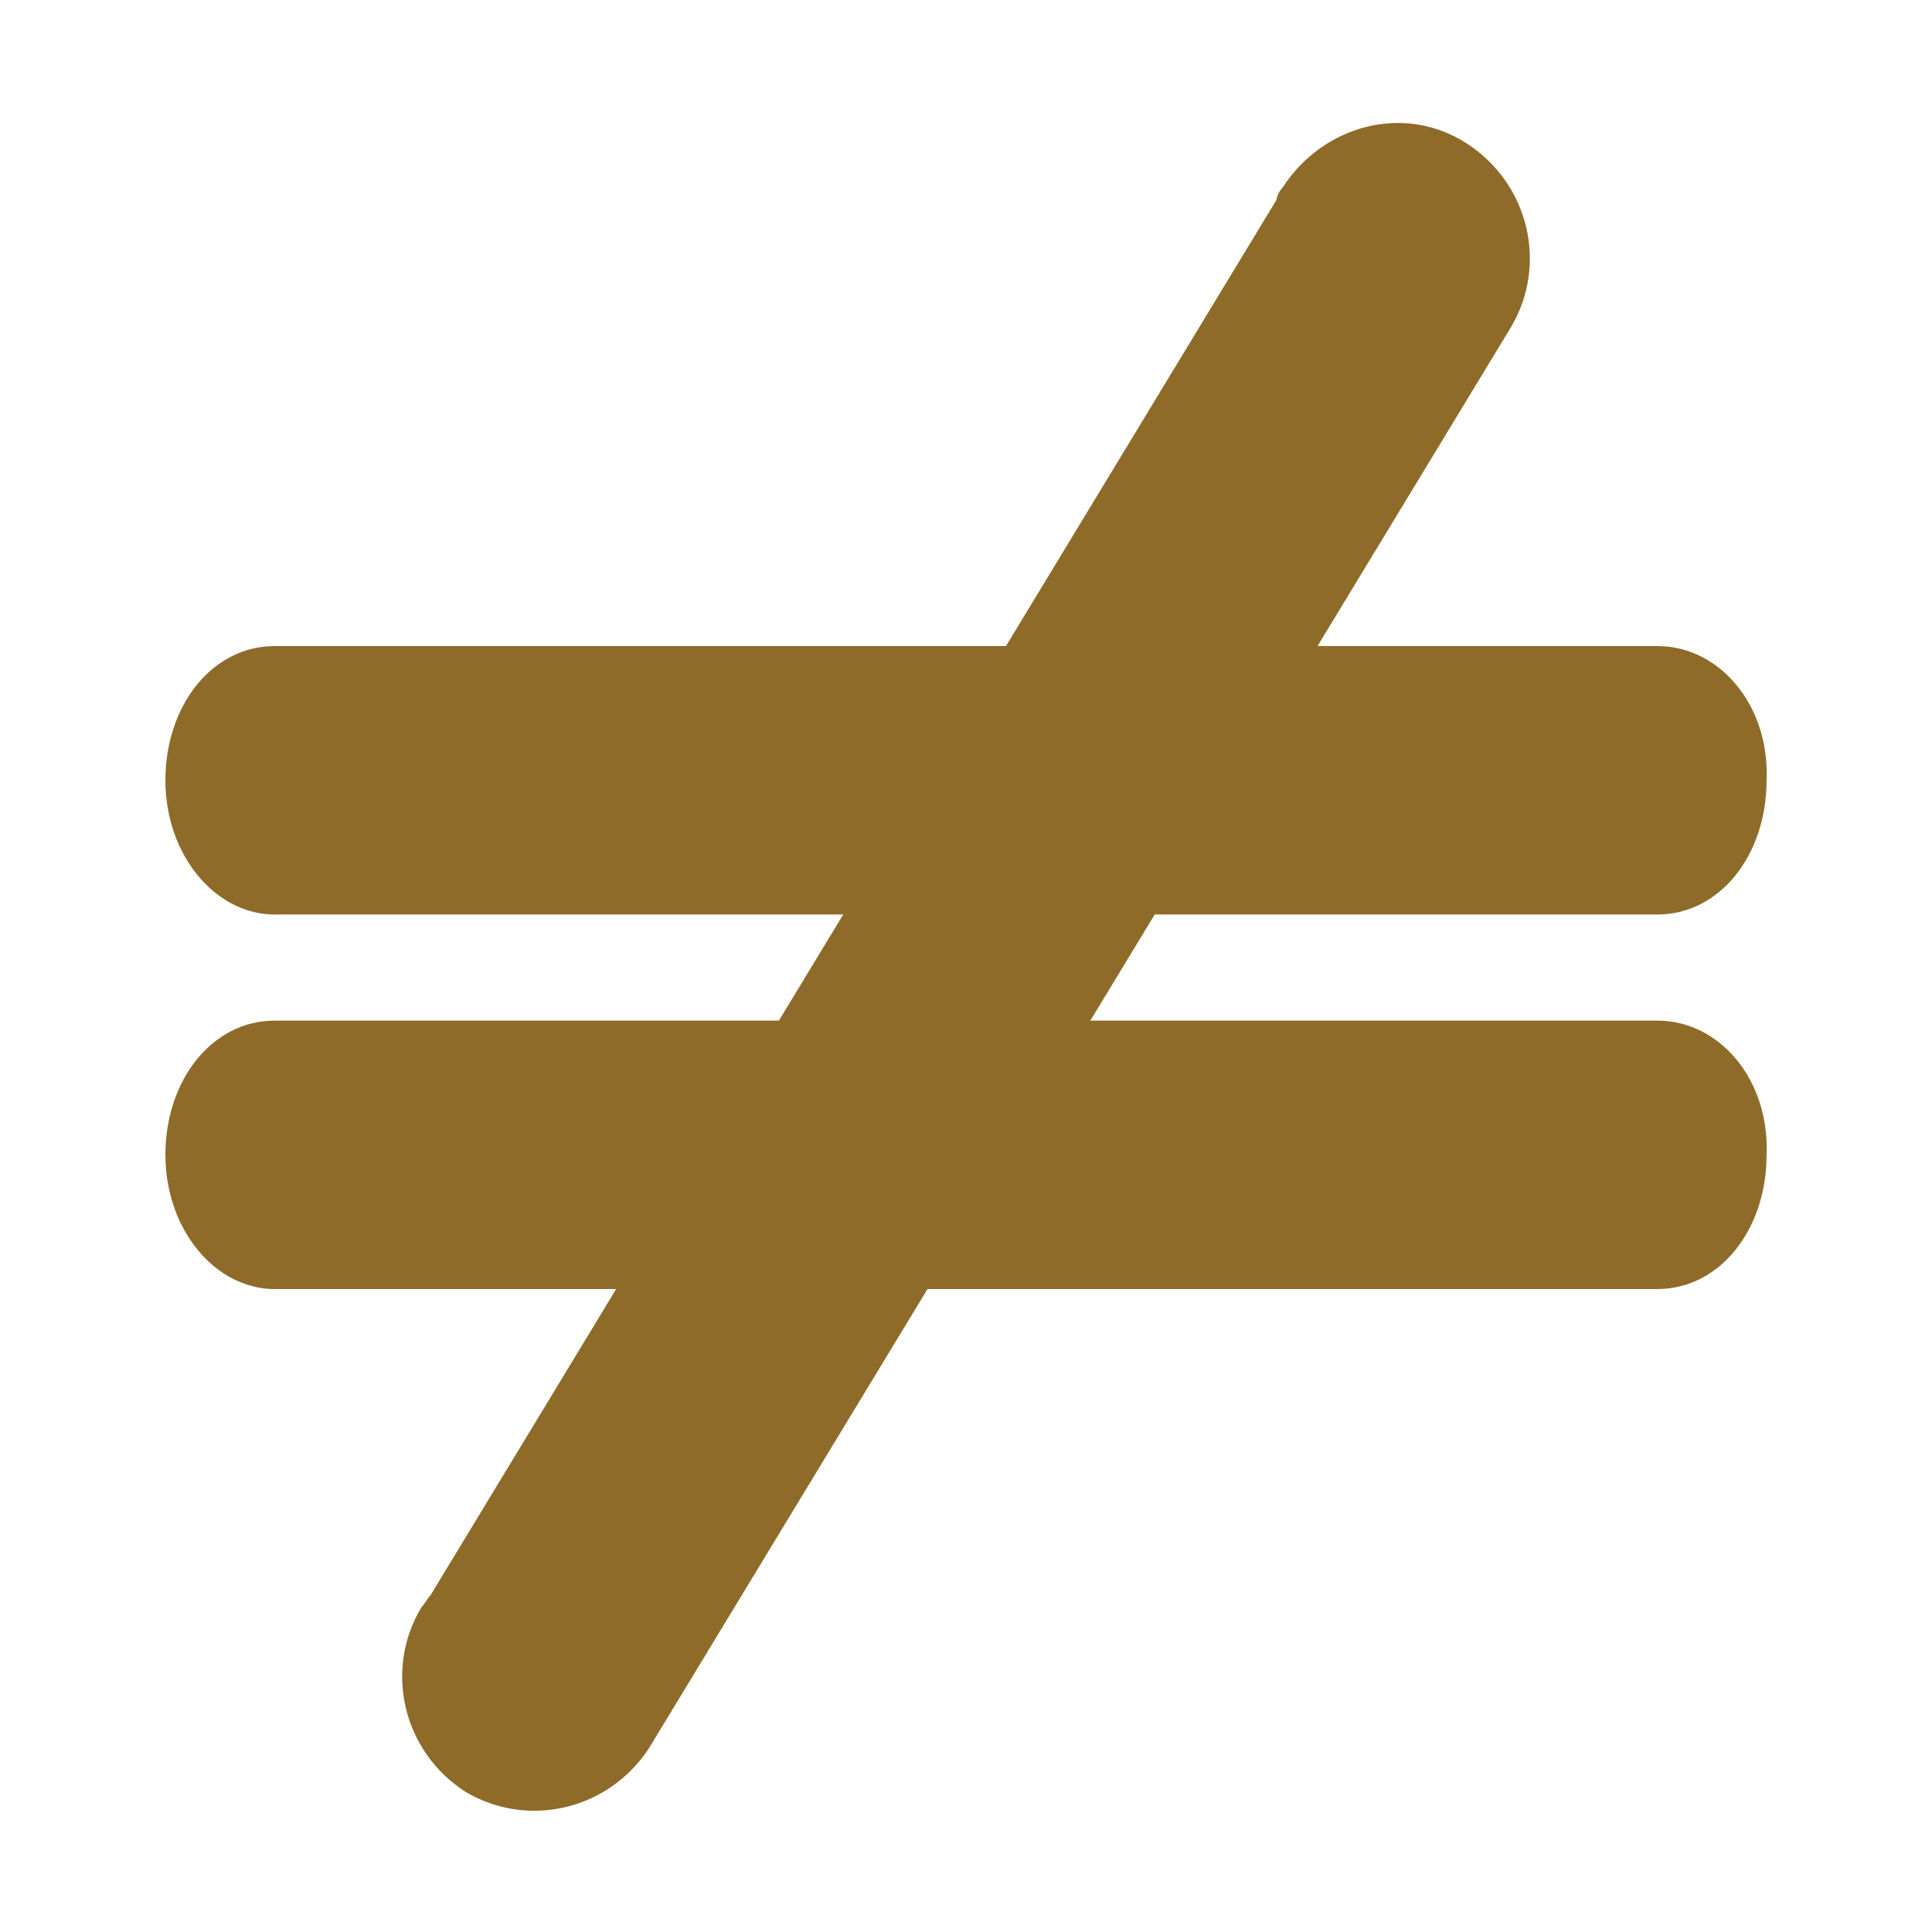 <?xml version="1.0" encoding="utf-8"?>
<!-- Generator: Adobe Illustrator 25.1.0, SVG Export Plug-In . SVG Version: 6.00 Build 0)  -->
<svg version="1.1" id="Camada_1" xmlns="http://www.w3.org/2000/svg" xmlns:xlink="http://www.w3.org/1999/xlink" x="0px" y="0px"
	 viewBox="0 0 61.9 61.9" style="enable-background:new 0 0 61.9 61.9;" xml:space="preserve">
<style type="text/css">
	.st0{fill:#8E6B29;}
</style>
<g>
	<path class="st0" d="M53.1,20.7c-0.1,0-0.3,0-0.4,0H9.2c-0.1,0-0.3,0-0.4,0c-2,0-3.5,1.9-3.5,4.3c0,2.4,1.6,4.3,3.5,4.3
		c0,0,0,0,0,0v0h44.3c2,0,3.5-1.9,3.5-4.3C56.7,22.6,55.1,20.7,53.1,20.7z"/>
	<path class="st0" d="M53.1,32.7c-0.1,0-0.3,0-0.4,0H9.2c-0.1,0-0.3,0-0.4,0c-2,0-3.5,1.9-3.5,4.3c0,2.4,1.6,4.3,3.5,4.3
		c0,0,0,0,0,0v0h44.3c2,0,3.5-1.9,3.5-4.3C56.7,34.6,55.1,32.7,53.1,32.7z"/>
</g>
<path class="st0" d="M41.1,6c-0.1,0.1-0.2,0.3-0.2,0.4L13.8,51.1c-0.1,0.1-0.2,0.3-0.3,0.4c-1.2,2-0.6,4.6,1.4,5.9
	c2,1.2,4.6,0.6,5.9-1.4c0,0,0,0,0,0l0,0l27.6-45.5c1.2-2,0.6-4.6-1.4-5.9C45,3.3,42.4,4,41.1,6z"/>
</svg>
